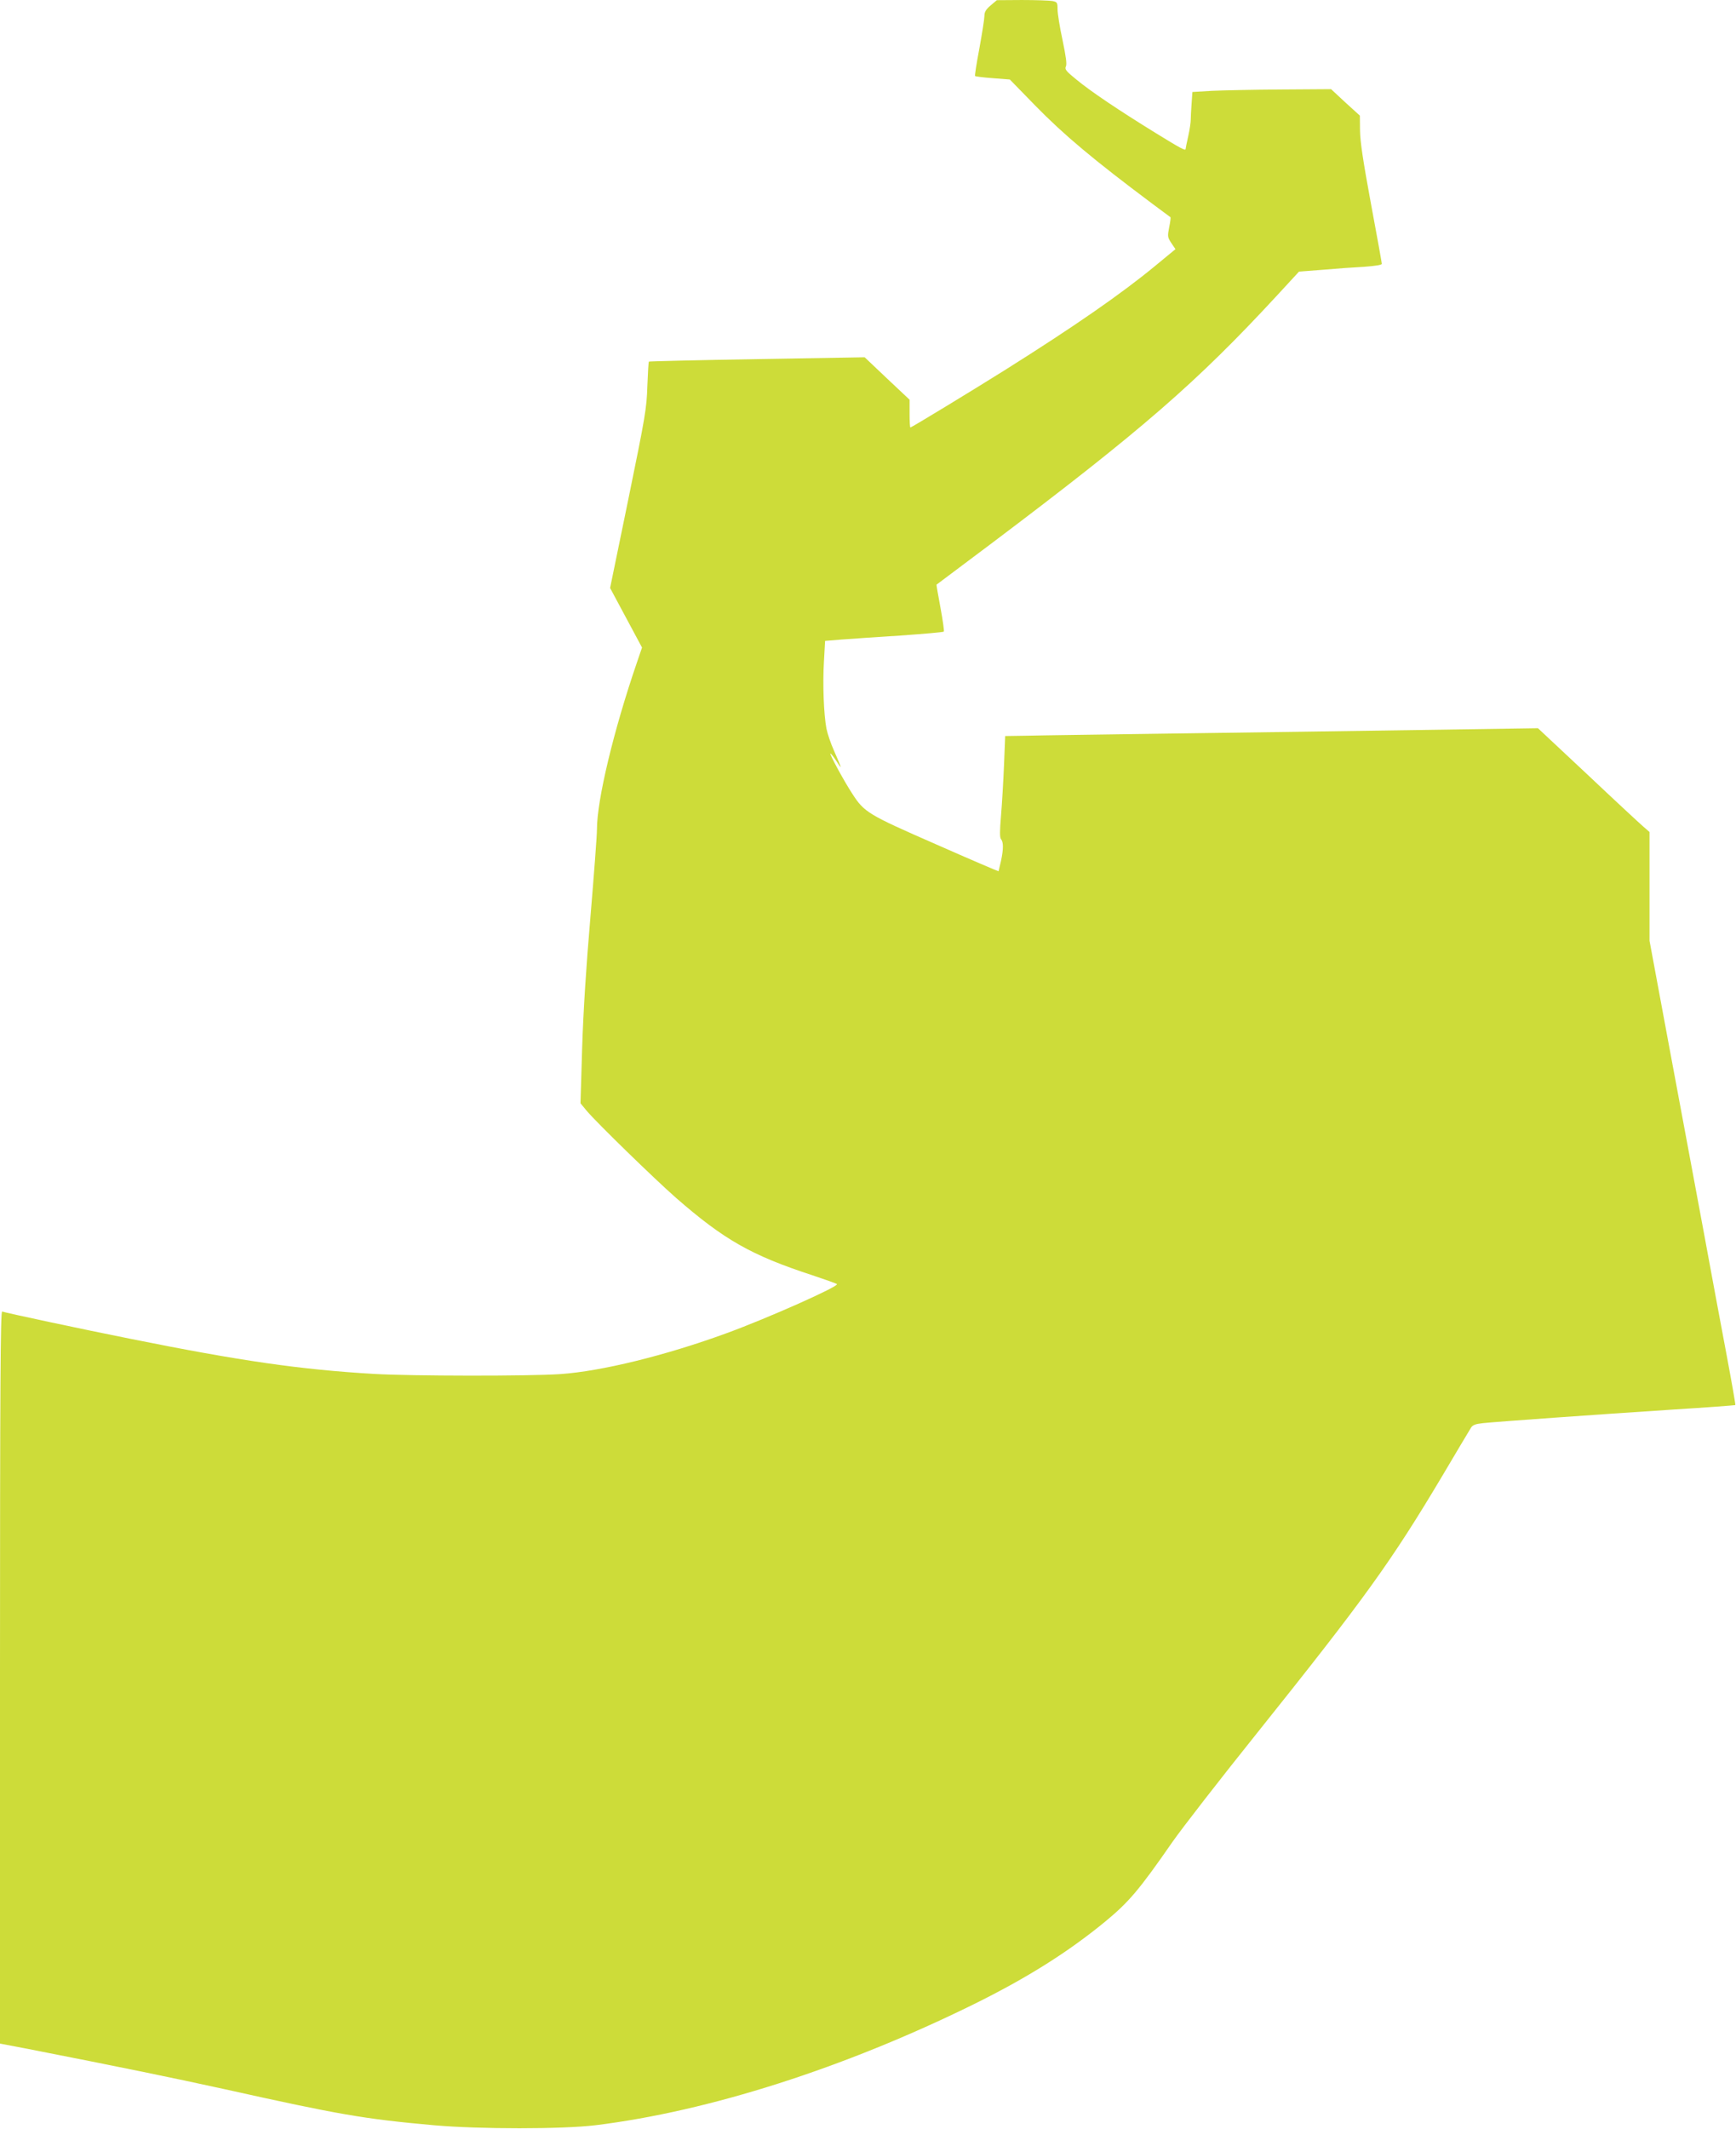 <?xml version="1.0" standalone="no"?>
<!DOCTYPE svg PUBLIC "-//W3C//DTD SVG 20010904//EN"
 "http://www.w3.org/TR/2001/REC-SVG-20010904/DTD/svg10.dtd">
<svg version="1.0" xmlns="http://www.w3.org/2000/svg"
 width="1044pt" height="1280pt" viewBox="0 0 1044 1280"
 preserveAspectRatio="xMidYMid meet">
<g transform="translate(0,1280) scale(0.1,-0.1)"
fill="#cddc39" stroke="none">
<path d="M5957 12767 c-28 -24 -37 -39 -37 -64 0 -17 -14 -104 -30 -193 -17
-90 -29 -165 -26 -167 3 -3 51 -9 107 -13 l102 -8 151 -155 c177 -181 352
-327 706 -592 58 -43 107 -80 109 -81 2 -2 -1 -29 -8 -61 -10 -54 -10 -59 13
-94 l25 -37 -125 -103 c-199 -164 -479 -359 -904 -626 -198 -124 -558 -343
-565 -343 -3 0 -5 38 -5 84 l0 83 -135 127 -135 128 -647 -11 c-356 -6 -649
-13 -651 -15 -2 -3 -6 -69 -9 -148 -4 -133 -12 -180 -114 -678 l-110 -535 96
-179 96 -179 -31 -91 c-140 -408 -240 -826 -240 -1001 0 -38 -18 -275 -39
-525 -26 -301 -43 -568 -50 -789 l-10 -334 38 -46 c62 -73 405 -407 537 -523
289 -252 453 -345 817 -464 78 -26 146 -50 150 -54 15 -13 -414 -204 -663
-295 -369 -135 -754 -229 -1000 -246 -189 -13 -898 -12 -1120 1 -444 26 -804
78 -1465 211 -282 56 -745 155 -772 164 -10 4 -13 -441 -13 -2198 l0 -2203
168 -32 c566 -111 868 -173 1187 -243 684 -152 832 -178 1255 -216 274 -24
771 -24 970 0 684 84 1497 344 2275 727 322 159 568 314 791 497 143 118 205
191 404 478 58 83 286 377 509 655 648 810 808 1032 1113 1544 88 149 167 281
174 292 10 17 27 23 71 28 85 9 689 52 1132 81 211 13 385 26 387 28 2 1 -21
133 -51 293 -30 159 -95 507 -144 774 -50 267 -142 764 -206 1105 l-115 619 0
327 0 327 -39 34 c-21 18 -172 158 -335 312 l-297 278 -734 -11 c-404 -6
-1067 -16 -1472 -21 -406 -6 -796 -11 -868 -13 l-130 -2 -7 -174 c-4 -96 -12
-233 -18 -304 -8 -94 -8 -133 0 -142 15 -18 15 -59 0 -130 -8 -33 -14 -61 -15
-63 -1 -1 -170 71 -376 162 -411 180 -431 192 -504 305 -51 78 -139 241 -131
241 3 0 20 -21 37 -47 35 -55 34 -49 -15 63 -20 44 -40 104 -46 134 -16 86
-23 266 -15 401 l7 126 96 8 c54 4 213 15 355 24 141 10 260 20 263 24 3 3 -6
67 -20 143 -14 75 -25 138 -24 139 2 1 149 112 328 246 908 684 1238 971 1722
1495 l130 141 141 11 c78 7 190 15 250 18 67 5 107 11 107 18 0 6 -29 168 -65
360 -47 254 -65 373 -66 440 l-1 91 -87 79 -86 80 -300 -2 c-165 -1 -353 -5
-417 -8 l-117 -7 -5 -71 c-3 -39 -5 -82 -5 -96 0 -14 -6 -58 -15 -98 -9 -40
-16 -75 -16 -78 0 -12 -30 4 -181 97 -222 137 -389 249 -476 321 -62 50 -71
62 -63 78 7 13 1 58 -20 159 -17 78 -30 161 -30 185 0 41 -2 44 -31 50 -17 3
-100 6 -183 6 l-151 -1 -38 -32z"/>
</g>
</svg>
